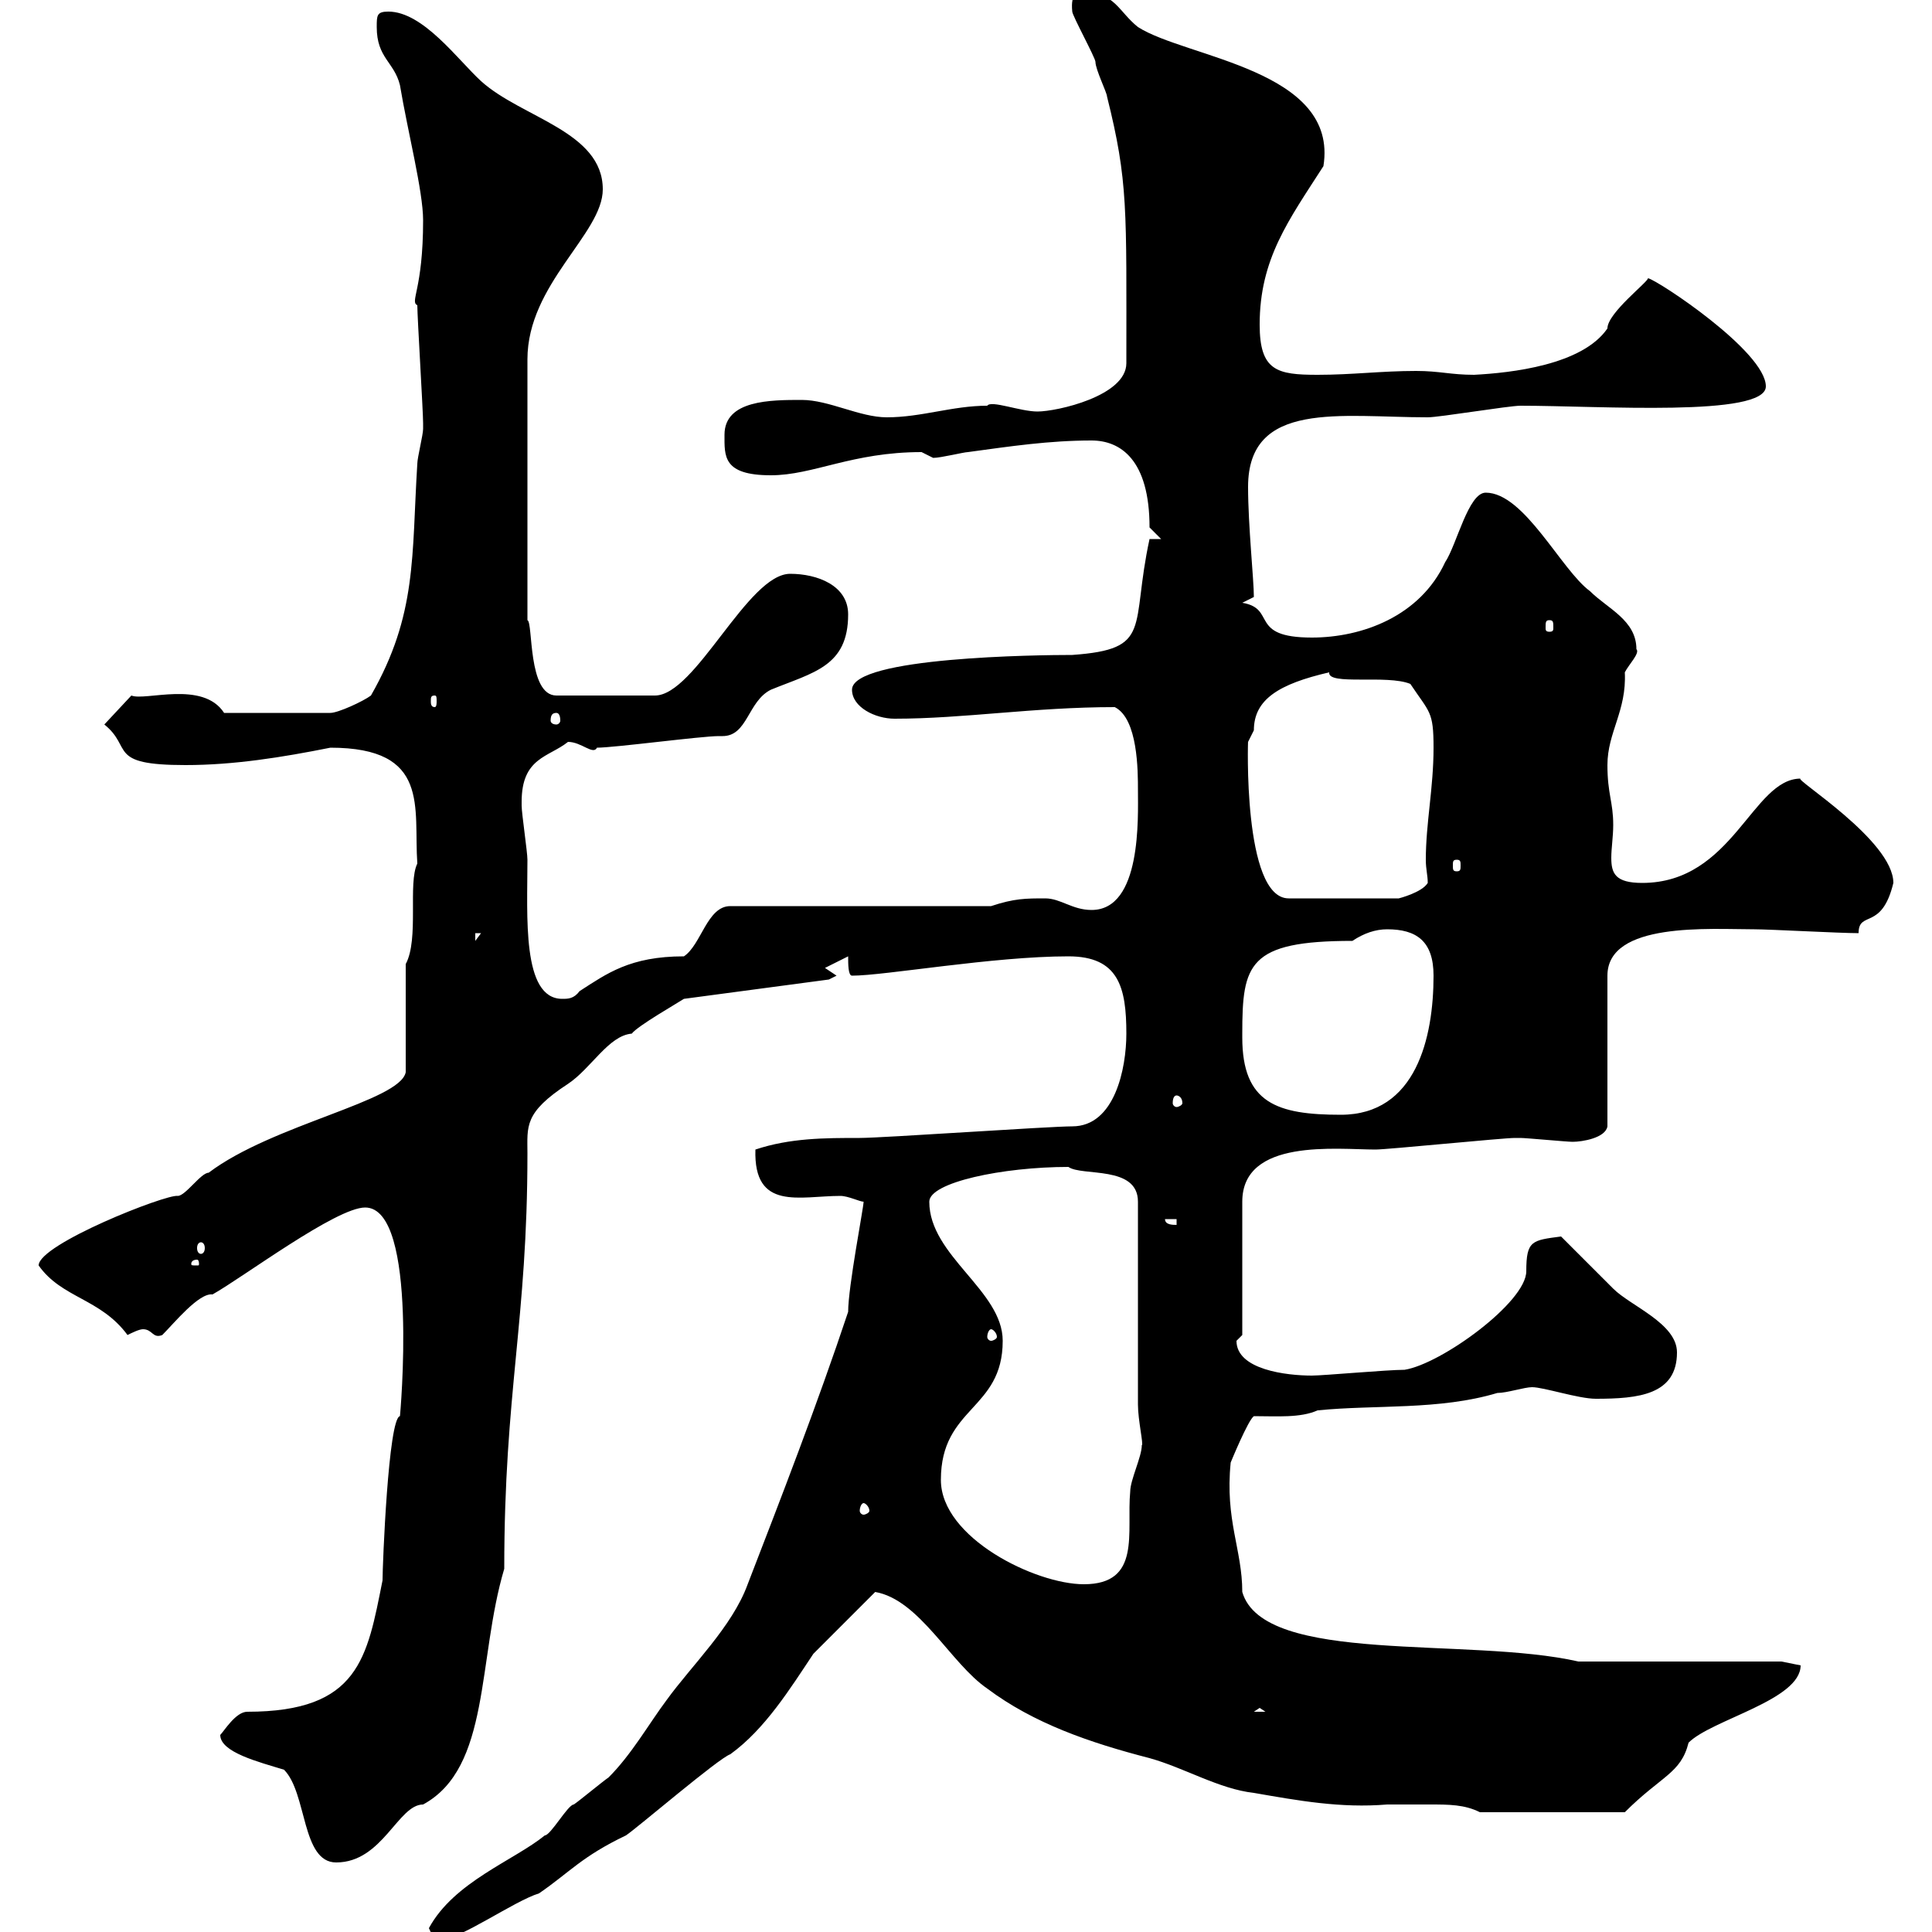<svg xmlns="http://www.w3.org/2000/svg" xmlns:xlink="http://www.w3.org/1999/xlink" width="300" height="300"><path d="M66.60 299.40C66.90 300 67.50 301.80 68.40 301.20C71.40 301.20 79.80 295.20 83.70 294C88.50 290.70 90.30 288.30 97.20 285C99 283.80 111.60 273 113.40 272.40C118.80 268.50 122.70 262.20 126.30 256.80L135.90 247.20C142.80 248.40 147.60 258.30 153.30 262.20C160.50 267.60 169.20 270.60 178.50 273C183.90 274.50 189.30 277.80 194.70 278.40C201.60 279.60 208.20 280.80 215.40 280.20C218.10 280.20 220.20 280.20 222 280.20C225 280.20 227.40 280.20 229.80 281.40L252.30 281.40C258 275.70 261 275.40 262.20 270.60C265.80 267 279.60 264 279.60 258.60C279.60 258.60 276.60 258 276.60 258L245.10 258C228 254.10 196.20 258.60 192.90 247.20C192.90 240.60 190.20 236.10 191.10 227.10C191.10 227.10 193.80 220.50 194.70 219.90C198.30 219.90 201.90 220.20 204.60 219C213.60 218.10 223.50 219 232.50 216.30C234 216.30 236.70 215.40 237.90 215.40C239.70 215.40 245.10 217.20 247.80 217.20C254.40 217.20 260.40 216.60 260.40 210C260.40 205.50 253.20 202.80 250.50 200.10C249.60 199.20 243.30 192.90 242.40 192C237.90 192.60 237 192.60 237 197.40C237 202.20 223.80 211.80 218.10 212.70C215.40 212.70 205.50 213.60 203.70 213.60C199.80 213.60 192 212.70 192 208.20C192 208.20 192.90 207.30 192.90 207.30L192.90 186.60C192.90 176.70 207.60 178.50 213.60 178.50C215.40 178.50 233.40 176.70 235.20 176.70C235.20 176.70 235.20 176.70 236.10 176.70C237 176.70 243.30 177.30 244.20 177.30C245.70 177.30 249.30 176.70 249.60 174.90L249.60 151.50C249.60 143.10 265.50 144.30 272.40 144.30C274.80 144.30 285.60 144.90 288.60 144.90C288.60 141.30 292.20 144.60 294 137.10C294 130.50 278.40 120.90 279.60 120.90C272.10 120.90 269.10 137.10 255 137.10C250.80 137.10 250.20 135.60 250.20 133.20C250.20 131.70 250.50 129.90 250.50 128.10C250.50 124.50 249.60 123.30 249.60 118.80C249.60 113.70 252.60 110.40 252.30 104.40C252.90 103.20 254.70 101.40 254.10 100.80C254.10 96.30 249.60 94.50 246.90 91.80C242.40 88.50 236.70 76.50 230.70 76.50C228 76.50 226.20 84.60 224.40 87.30C220.50 95.70 211.50 99 203.70 99C193.80 99 198.30 94.50 192.90 93.60L194.70 92.70C194.70 90 193.80 81.60 193.80 75.60C193.80 62.10 208.20 64.80 221.70 64.80C223.50 64.80 234.30 63 236.10 63C248.40 63 274.20 64.80 274.20 60C274.20 54.60 257.40 43.50 255.90 43.20C255.90 43.80 249.60 48.60 249.60 51C245.70 56.70 234.60 57.90 228.90 58.20C225.30 58.20 223.50 57.60 219.90 57.60C214.50 57.60 210 58.20 204.60 58.20C198.30 58.20 195.60 57.60 195.60 50.40C195.60 40.20 200.10 34.20 205.50 25.80C207.90 10.80 184.20 9 176.70 4.20C173.70 1.80 173.10-1.20 168.30-1.20C167.40-1.20 166.20-1.20 166.50 1.80C166.50 2.40 170.10 9 170.10 9.60C170.10 10.80 171.90 14.40 171.90 15C175.20 28.20 174.90 32.40 174.90 56.40C174.90 61.50 164.10 63.90 161.10 63.90C158.40 63.90 153.90 62.10 153.30 63C147.90 63 143.10 64.80 137.70 64.80C133.50 64.80 128.70 62.10 124.50 62.10C119.70 62.10 112.50 62.10 112.50 67.50C112.50 70.80 112.20 73.80 119.70 73.80C126.30 73.80 132.30 70.20 143.10 70.20C143.10 70.20 144.90 71.10 144.90 71.10C146.10 71.10 149.70 70.20 150.30 70.20C156.90 69.30 162.90 68.40 169.50 68.40C174 68.40 178.50 71.40 178.50 81.90L180.30 83.70L178.50 83.70C175.50 97.50 179.10 100.80 166.50 101.70C161.40 101.70 132.30 102 132.30 107.10C132.30 109.80 135.90 111.60 138.90 111.60C149.70 111.60 160.50 109.80 173.10 109.80C176.70 111.60 176.70 119.70 176.70 122.70C176.70 126.90 177.30 141.30 169.50 141.30C166.50 141.30 164.70 139.50 162.30 139.50C159.30 139.50 157.50 139.50 153.90 140.70L113.40 140.70C109.80 140.70 108.90 146.70 106.20 148.50C97.80 148.50 94.20 151.20 90 153.90C89.10 155.10 88.20 155.10 87.30 155.10C81 155.10 81.90 142.20 81.90 133.50C81.90 132.30 81 126.30 81 125.10C81 125.10 81 125.10 81 124.50C81 117.60 85.20 117.60 88.20 115.20C90.30 115.20 92.10 117.30 92.70 116.10C95.40 116.10 108.90 114.30 111.60 114.30C111.90 114.30 111.90 114.30 112.20 114.30C116.10 114.30 116.10 108.90 119.70 107.10C126.30 104.40 131.70 103.50 131.70 95.40C131.70 90.90 126.90 89.10 122.70 89.10C116.10 89.10 108 108 101.70 108L86.40 108C81.90 108 82.80 96.60 81.90 96.30L81.90 55.80C81.90 44.10 93.60 36.30 93.60 29.40C93.60 20.40 81 18.30 74.70 12.60C71.10 9.30 65.70 1.80 60.30 1.80C58.50 1.80 58.50 2.40 58.50 4.20C58.50 9 61.20 9.60 62.10 13.20C63.30 20.40 65.70 29.70 65.70 34.20C65.70 45 63.60 46.80 64.80 47.40C64.80 49.20 65.70 63.90 65.70 65.70C65.70 65.70 65.70 65.70 65.70 66.60C65.70 67.50 64.80 71.10 64.80 72C63.90 86.40 64.80 95.40 57.60 108C56.40 108.90 52.50 110.70 51.30 110.70L34.80 110.70C31.50 105.60 22.50 108.90 20.40 108L16.20 112.50C20.70 116.10 16.50 118.80 28.80 118.80C36.30 118.80 43.80 117.60 51.30 116.10C66.90 116.10 64.20 125.40 64.80 134.10C63.30 137.10 65.10 145.80 63 149.70L63 166.50C62.10 171 42.30 174.60 32.40 182.10C31.20 182.10 28.80 185.70 27.60 185.70C25.80 185.40 6 193.20 6 196.50C9.60 201.60 15.60 201.60 19.80 207.30C20.40 207 21.60 206.40 22.20 206.40C23.70 206.40 23.70 207.90 25.20 207.30C27 205.50 30.90 200.70 33 201C37.80 198.30 52.20 187.50 56.70 187.50C65.10 187.50 62.10 220.20 62.10 219.90C60.30 220.20 59.40 243 59.40 245.40C57 257.40 55.80 265.80 38.40 265.80C36.60 265.80 34.80 268.80 34.20 269.40C34.20 272.10 40.20 273.60 44.10 274.80C47.70 278.40 46.80 289.20 52.20 289.20C59.40 289.20 61.80 280.20 65.70 280.20C76.20 274.50 74.10 257.70 78.30 243.60C78.30 216 81.90 205.20 81.90 179.10C81.90 174.90 81.30 172.80 88.20 168.30C91.80 165.90 94.50 160.80 98.10 160.50C99 159.30 105.30 155.70 106.20 155.10L128.70 152.10L129.90 151.50L128.10 150.30L131.70 148.50C131.70 149.70 131.70 151.50 132.30 151.50C137.40 151.50 154.20 148.50 165.90 148.50C173.70 148.50 174.90 153.30 174.90 160.50C174.90 165.90 173.10 174.90 166.50 174.90C162.90 174.90 137.10 176.70 133.50 176.70C128.10 176.70 122.70 176.70 117.30 178.50C117 188.10 124.20 185.70 130.50 185.70C131.70 185.70 133.50 186.60 134.10 186.60C134.10 187.50 131.70 199.80 131.70 203.70C126.90 218.10 121.20 232.80 116.10 246C113.70 252.60 107.40 258.60 103.50 264C100.80 267.60 98.10 272.40 94.50 276C93.60 276.60 90 279.60 89.10 280.20C88.20 280.20 85.50 285 84.60 285C79.80 288.90 70.50 292.20 66.60 299.40ZM195.60 265.20L196.50 265.80L194.70 265.80ZM146.10 229.80C146.10 218.40 155.70 219 155.70 208.20C155.70 200.40 144.30 195 144.30 186.60C144.30 183.60 155.70 181.20 165.90 181.20C168 182.70 176.70 180.90 176.70 186.60L176.70 218.10C176.70 220.50 177.60 224.40 177.30 224.40C177.30 226.20 175.50 229.80 175.50 231.60C174.90 237.90 177.30 246 168.30 246C160.80 246 146.10 238.80 146.10 229.80ZM134.10 233.40C134.40 233.40 135 234 135 234.60C135 234.90 134.40 235.20 134.10 235.20C133.80 235.20 133.50 234.90 133.50 234.60C133.50 234 133.80 233.40 134.10 233.40ZM153.90 206.40C154.20 206.40 154.80 207 154.80 207.60C154.80 207.90 154.20 208.20 153.90 208.20C153.60 208.20 153.30 207.90 153.30 207.60C153.30 207 153.60 206.40 153.90 206.40ZM30.60 195.60C30.90 195.60 30.90 196.20 30.90 196.20C30.90 196.50 30.90 196.50 30.60 196.50C29.70 196.50 29.70 196.50 29.70 196.20C29.70 196.20 29.70 195.60 30.60 195.60ZM31.20 192.90C31.50 192.90 31.80 193.20 31.80 193.80C31.80 194.40 31.50 194.70 31.20 194.70C30.90 194.70 30.60 194.40 30.60 193.80C30.60 193.20 30.90 192.90 31.20 192.90ZM180.90 189.30L182.70 189.30L182.70 190.20C182.10 190.20 180.90 190.20 180.90 189.30ZM192.90 161.10C192.90 161.10 192.90 160.50 192.90 160.50C192.90 149.70 193.80 146.10 210 146.10C211.80 144.90 213.60 144.30 215.40 144.30C219.90 144.30 222.60 146.10 222.60 151.50C222.60 161.10 219.90 173.10 208.20 173.10C198.30 173.10 192.90 171.30 192.90 161.10ZM182.70 170.10C183 170.10 183.60 170.40 183.60 171.30C183.60 171.60 183 171.90 182.70 171.90C182.40 171.90 182.10 171.60 182.10 171.30C182.10 170.40 182.40 170.10 182.70 170.10ZM73.80 144.90L74.70 144.90L73.80 146.10ZM193.80 115.20C193.80 115.20 194.70 113.40 194.70 113.40C194.70 108.60 198.60 106.20 206.40 104.40C206.10 106.50 215.40 104.70 219 106.20C222 110.70 222.60 110.40 222.60 116.10C222.60 122.40 221.40 127.80 221.40 133.50C221.40 135 221.70 135.90 221.70 137.10C220.80 138.60 217.20 139.50 217.20 139.50L200.10 139.50C192.90 139.50 193.80 114.30 193.80 115.20ZM226.20 133.50C226.80 133.50 226.80 133.80 226.80 134.40C226.80 135 226.80 135.30 226.20 135.30C225.60 135.30 225.60 135 225.60 134.40C225.60 133.80 225.60 133.50 226.20 133.50ZM86.40 110.70C86.70 110.70 87 111 87 111.90C87 112.20 86.70 112.50 86.40 112.50C85.80 112.50 85.50 112.20 85.50 111.90C85.50 111 85.80 110.70 86.40 110.70ZM67.50 108C67.80 108 67.80 108.30 67.80 108.90C67.80 109.20 67.80 109.80 67.50 109.80C66.90 109.80 66.90 109.20 66.90 108.90C66.90 108.30 66.90 108 67.50 108ZM240.60 96.30C241.20 96.30 241.20 96.60 241.20 97.50C241.20 97.80 241.20 98.10 240.60 98.10C240 98.10 240 97.80 240 97.50C240 96.60 240 96.30 240.60 96.30Z"/></svg>
